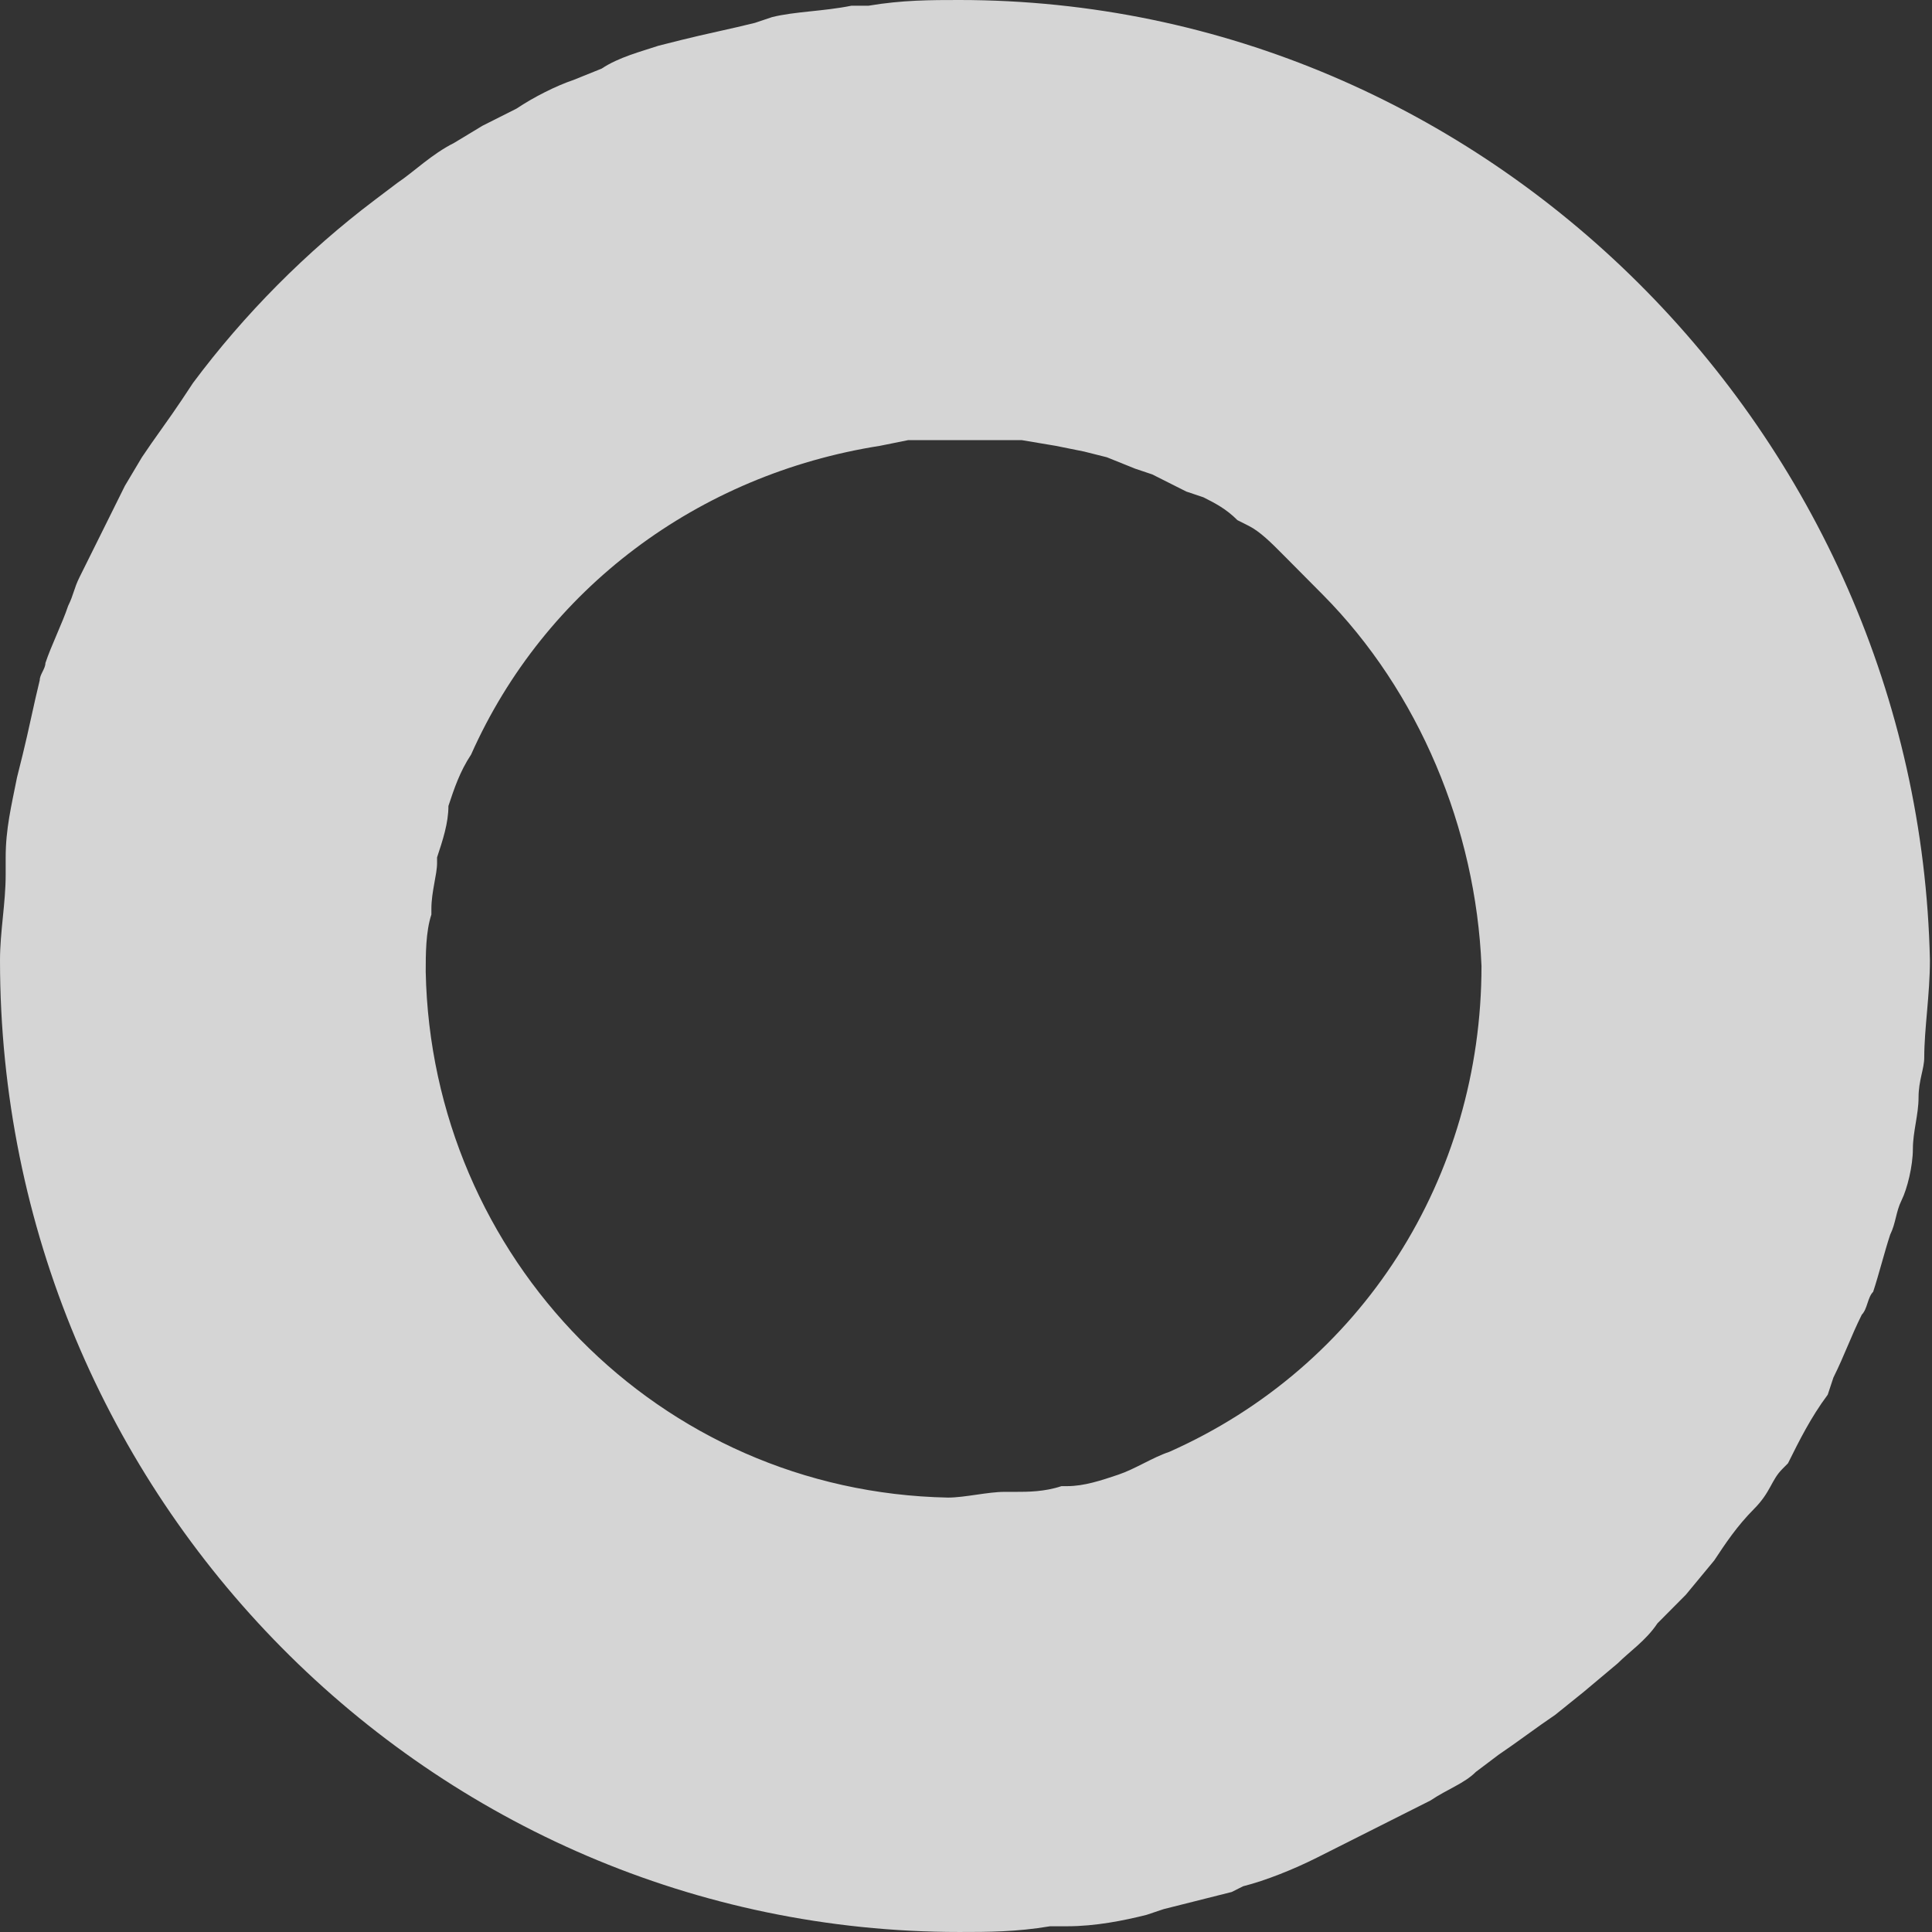 <?xml version="1.0" encoding="UTF-8"?> <svg xmlns="http://www.w3.org/2000/svg" width="143" height="143" viewBox="0 0 143 143" fill="none"><rect x="0" y="0" width="143" height="143" fill="#333333" stroke="none"/> <path d="M71.003 0C68.902 0 66.801 -2.42716e-06 64.281 0.423H63.02C60.919 0.846 58.819 0.846 57.138 1.269L55.878 1.692C54.197 2.115 52.097 2.538 50.416 2.962L48.736 3.385C47.475 3.808 45.795 4.231 44.534 5.077L42.434 5.923C41.173 6.346 39.493 7.192 38.232 8.038L35.711 9.308L33.611 10.577C31.93 11.423 30.67 12.692 29.409 13.538L27.729 14.808C22.687 18.615 18.066 23.269 14.285 28.346L13.444 29.615C12.604 30.884 11.344 32.577 10.503 33.846L9.243 35.961C8.823 36.807 8.403 37.654 7.983 38.5L5.882 42.73C5.462 43.577 5.462 44 5.042 44.846C4.621 46.115 3.781 47.807 3.361 49.077C3.361 49.5 2.941 49.923 2.941 50.346C2.521 52.038 2.101 54.154 1.681 55.846L1.26 57.538C0.84 59.654 0.42 61.346 0.42 63.461V64.73C0.42 66.846 0 68.961 0 71.076C0 110.846 31.93 142.999 71.003 142.999C73.103 142.999 75.204 142.999 77.725 142.576H78.985C81.086 142.576 83.187 142.153 84.867 141.73L86.128 141.307C87.808 140.884 89.489 140.461 91.169 140.038L92.01 139.615C93.69 139.192 95.791 138.345 97.471 137.499L99.152 136.653C100.832 135.807 102.513 134.961 104.193 134.115L105.874 133.269C107.134 132.422 108.395 131.999 109.235 131.153L110.916 129.884C112.176 129.038 113.856 127.769 115.117 126.922L117.218 125.23L119.738 123.115C120.579 122.269 121.839 121.422 122.679 120.153L124.78 118.038L126.881 115.499C127.721 114.23 128.561 112.961 129.822 111.692C131.082 110.422 131.082 109.576 131.922 108.73L132.342 108.307C133.183 106.615 134.023 104.923 135.283 103.23L135.703 101.961C136.544 100.269 136.964 98.999 137.804 97.307C138.224 96.884 138.224 96.038 138.644 95.615C139.065 94.346 139.485 92.653 139.905 91.384C140.325 90.538 140.325 89.692 140.745 88.846C141.165 87.999 141.585 86.307 141.585 85.038C141.585 83.769 142.005 82.5 142.005 81.23C142.005 79.961 142.426 79.115 142.426 78.269C142.426 76.153 142.846 73.615 142.846 71.076C142.005 32.154 110.075 0 71.003 0ZM109.655 71.5C109.655 87.153 100.832 101.115 86.548 107.461C85.287 107.884 84.027 108.73 82.766 109.153C81.506 109.576 80.246 109.999 78.985 109.999H78.565C77.305 110.422 76.044 110.422 75.204 110.422H74.364C73.103 110.422 71.423 110.846 70.162 110.846C48.736 110.422 31.93 93.076 31.51 71.923C31.51 70.653 31.51 68.961 31.93 67.692V67.269C31.93 66 32.35 64.73 32.35 63.884V63.461C32.77 62.192 33.191 60.923 33.191 59.654C33.611 58.384 34.031 57.115 34.871 55.846C40.333 43.577 51.676 35.115 65.121 33L67.222 32.577H70.162C71.423 32.577 73.103 32.577 74.364 32.577H75.624L78.145 33L80.246 33.423L81.926 33.846L84.027 34.692L85.287 35.115L87.808 36.384L89.069 36.807C89.909 37.231 90.749 37.654 91.589 38.5L92.43 38.923C93.27 39.346 94.11 40.192 94.95 41.038L95.371 41.461C96.211 42.307 97.051 43.154 97.891 44C105.034 51.192 109.235 61.346 109.655 71.5Z" fill="white" fill-opacity="0.79"></path> </svg> 